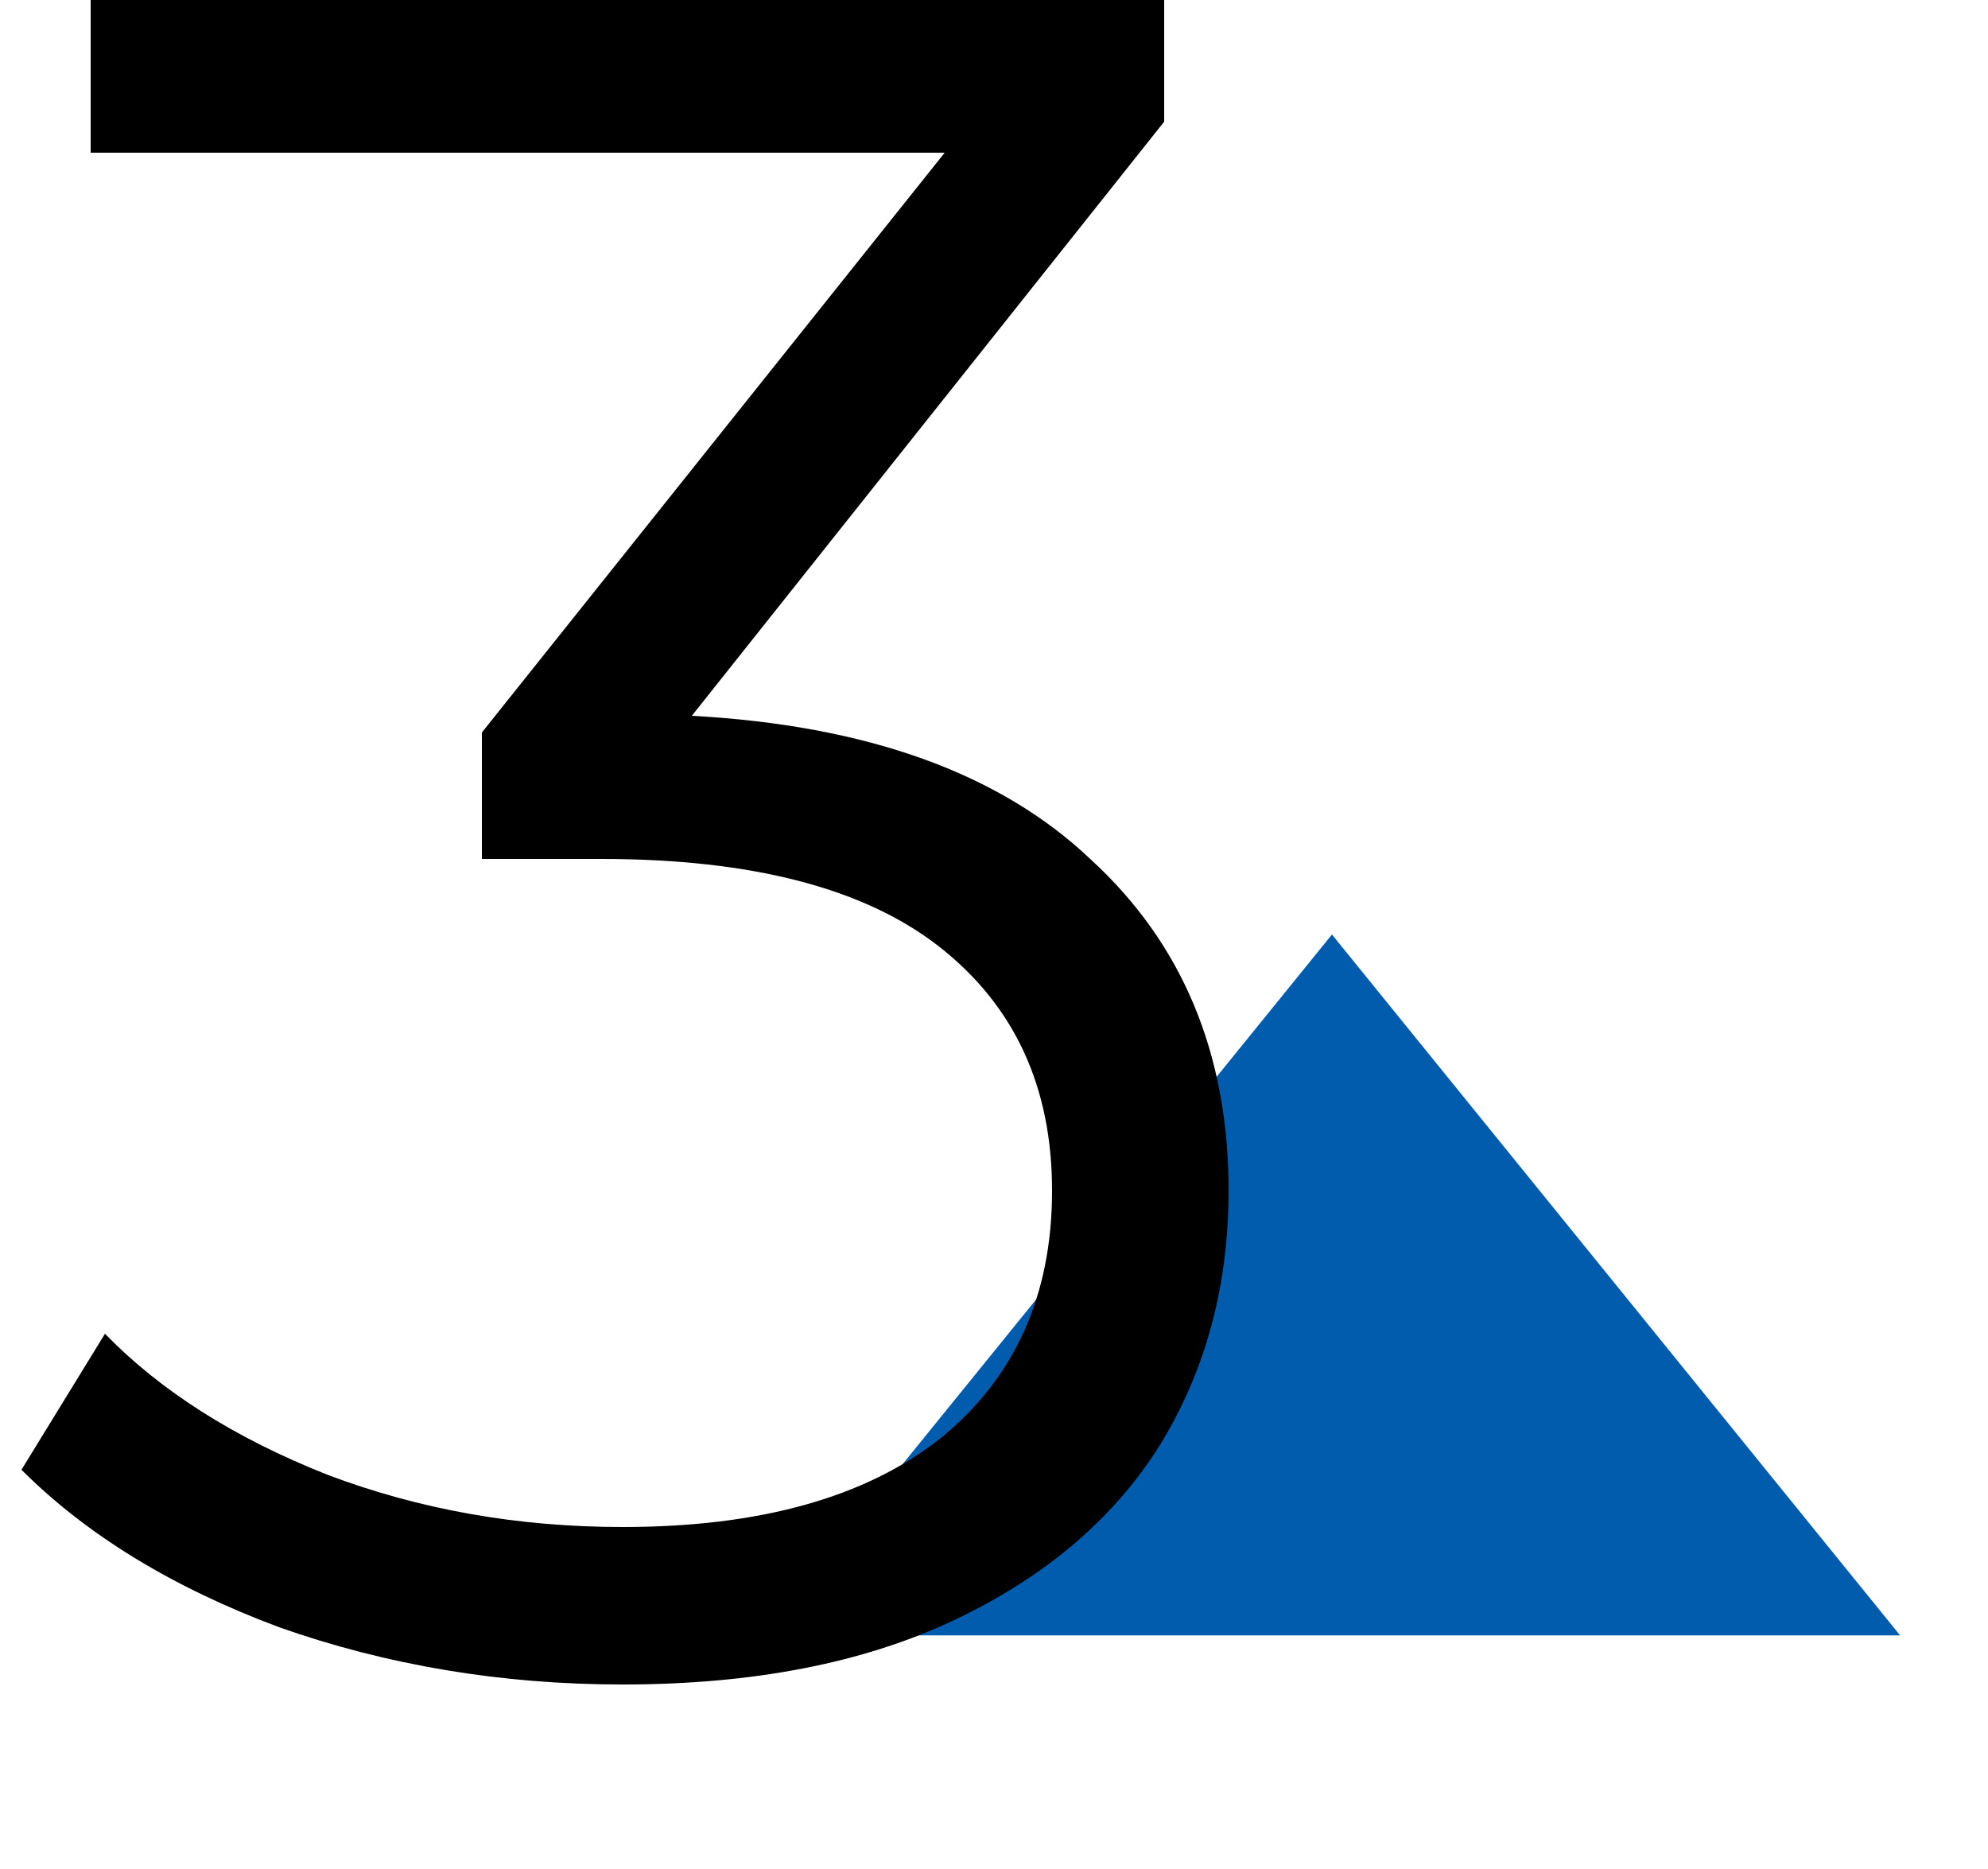 <?xml version="1.0" encoding="UTF-8"?> <svg xmlns="http://www.w3.org/2000/svg" width="100" height="94" viewBox="0 0 100 94" fill="none"> <path d="M67 47L95.579 82.25H38.421L67 47Z" fill="#025CAE"></path> <path d="M34.8 36C43.6 36.48 50.28 38.88 54.84 43.2C59.48 47.44 61.8 53 61.8 59.88C61.8 64.68 60.64 68.96 58.32 72.72C56 76.4 52.56 79.32 48 81.48C43.44 83.64 37.88 84.72 31.32 84.72C25.24 84.72 19.48 83.76 14.04 81.84C8.68 79.84 4.36 77.2 1.08 73.92L5.28 67.08C8.08 69.96 11.8 72.32 16.44 74.16C21.08 75.92 26.04 76.8 31.32 76.8C38.2 76.8 43.52 75.32 47.28 72.36C51.04 69.32 52.92 65.16 52.92 59.88C52.92 54.68 51.04 50.6 47.28 47.64C43.52 44.68 37.84 43.2 30.24 43.2H24.24V36.84L47.52 7.68H4.56V-5.72205e-06H58.56V6.12L34.8 36Z" fill="black"></path> </svg> 